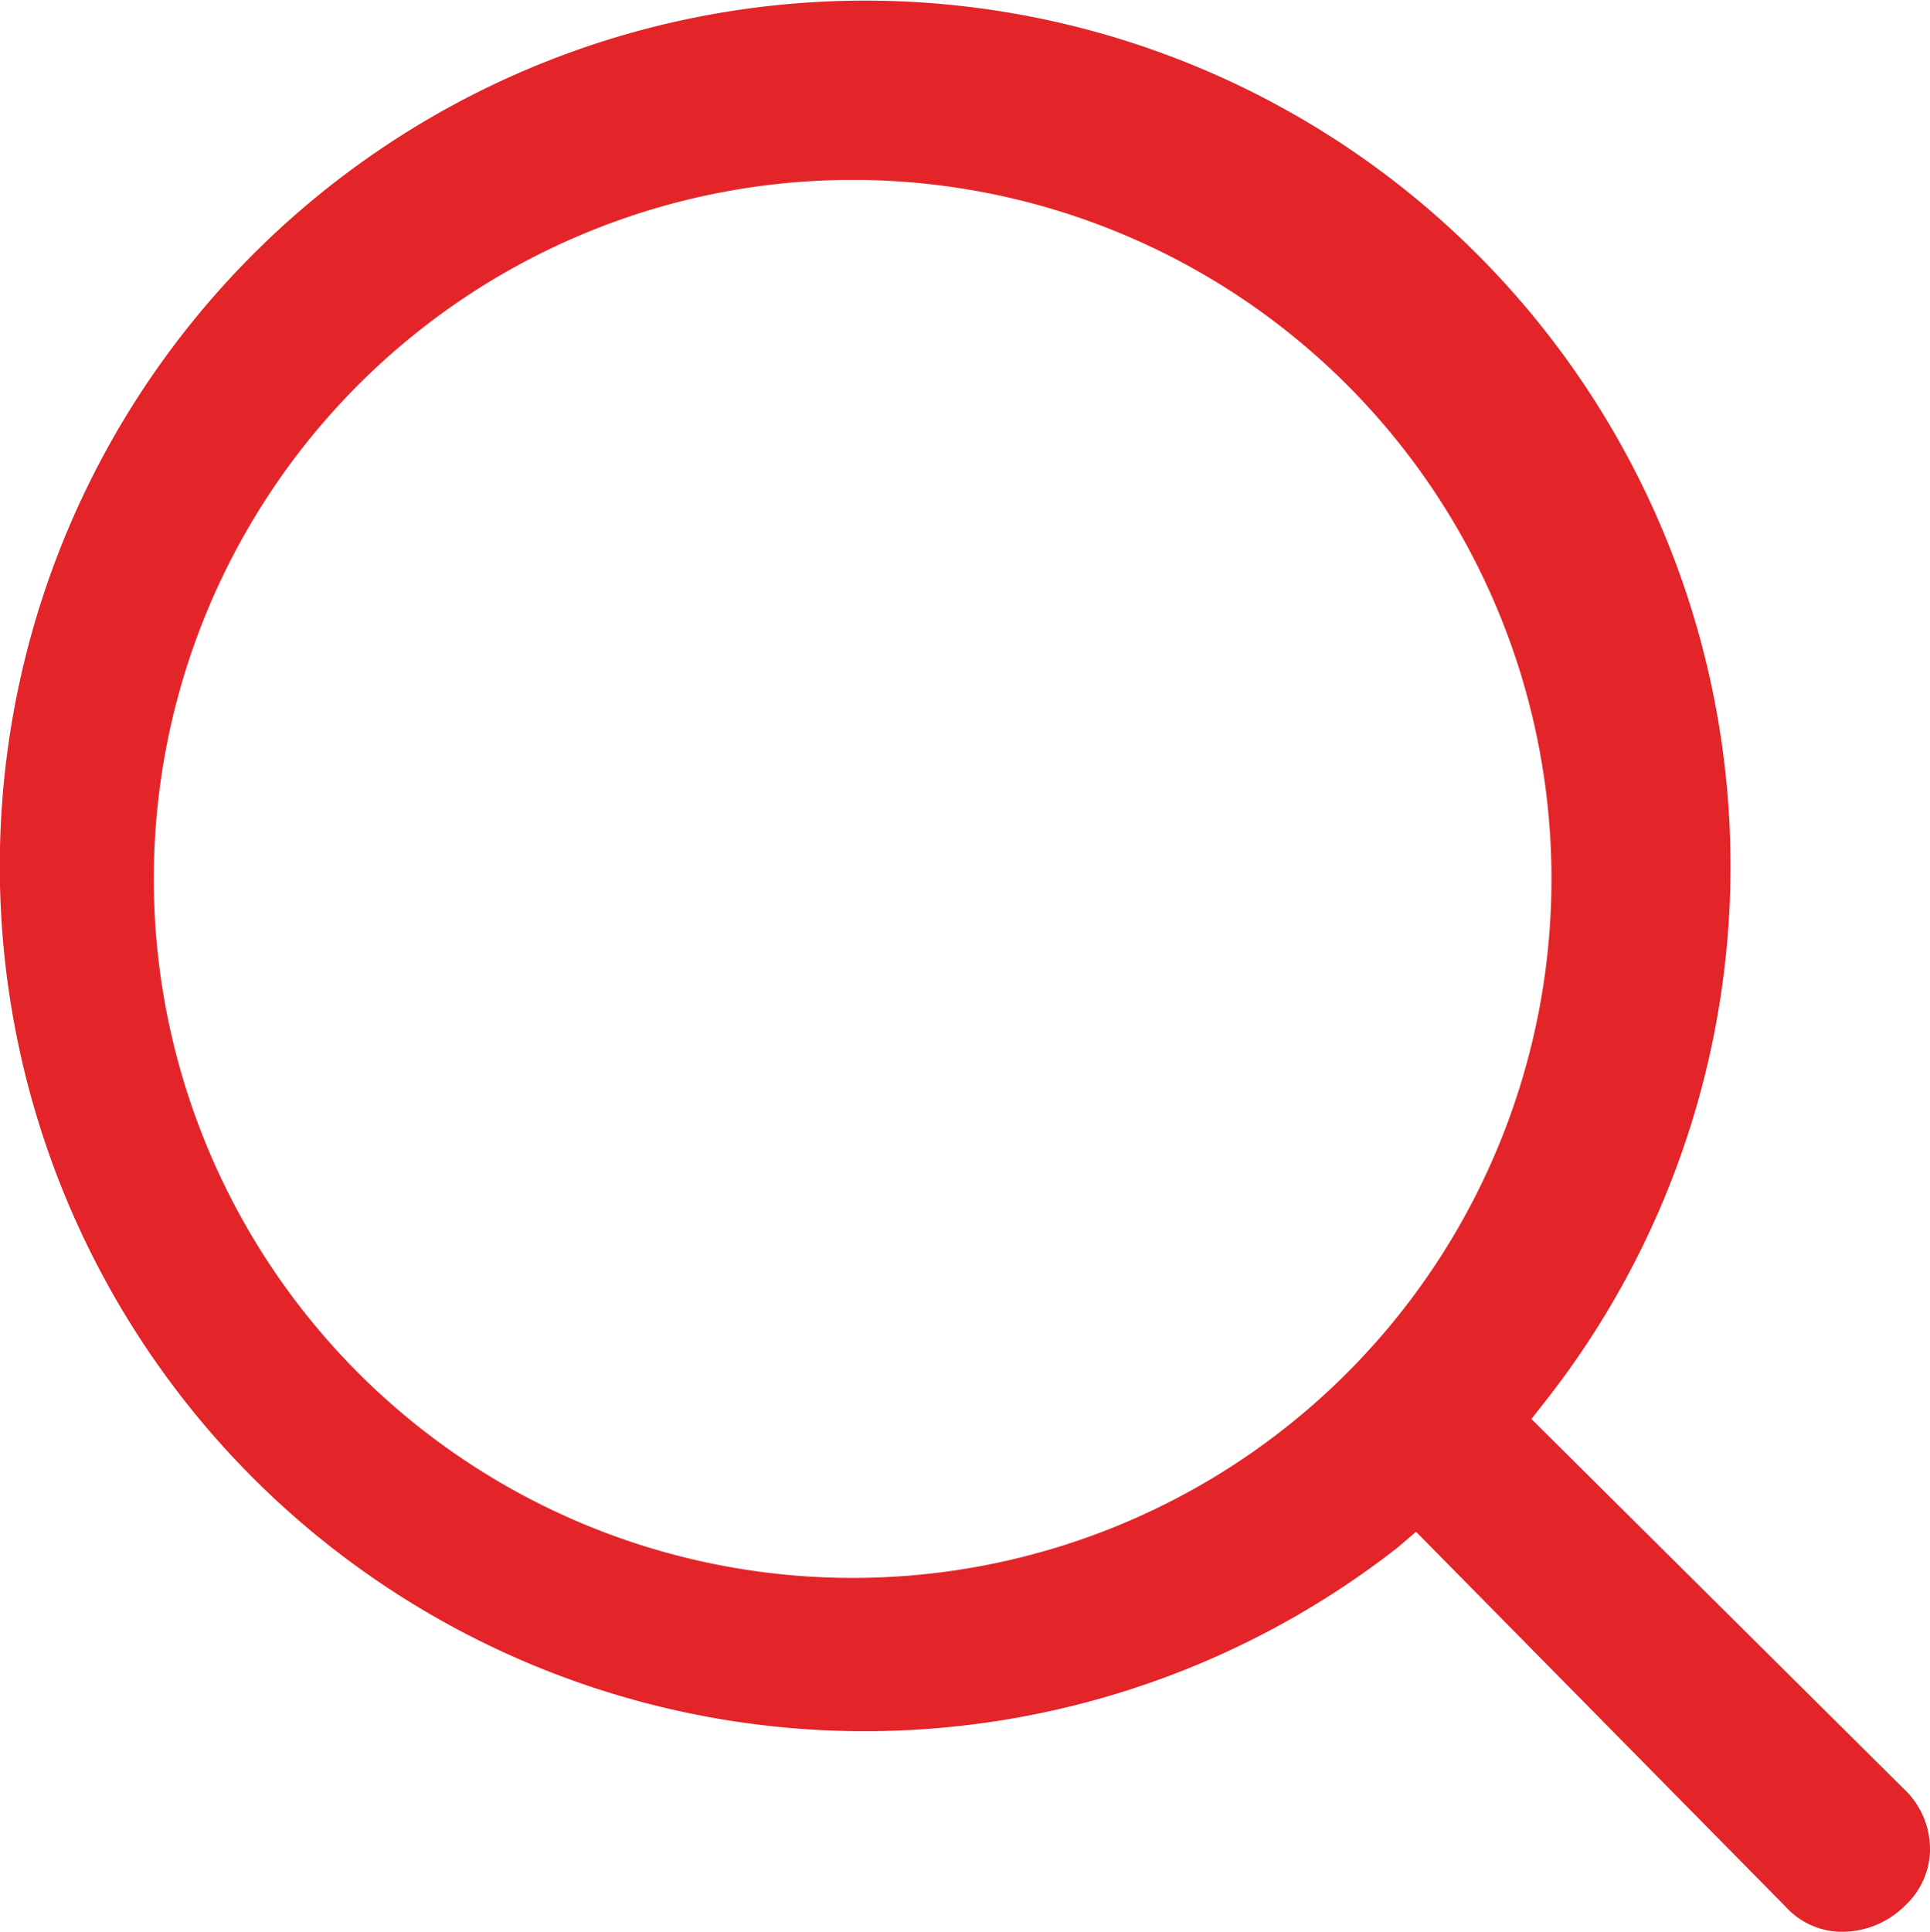 <svg viewBox="0 0 14.72 14.73" xmlns="http://www.w3.org/2000/svg"><path d="m14.52 13.64-2.84-2.82.11-.14a6.6 6.6 0 1 0 -9.86.59 6.6 6.6 0 0 0 8.73.53l.14-.12 2.82 2.86a.58.58 0 0 0 .45.19.68.68 0 0 0 .46-.2.59.59 0 0 0 .19-.42.63.63 0 0 0 -.2-.47zm-4.15-3.27a5.33 5.33 0 1 1 -7.53-7.54 5.33 5.33 0 0 1 7.53 7.54z" fill="#e32529"/></svg>